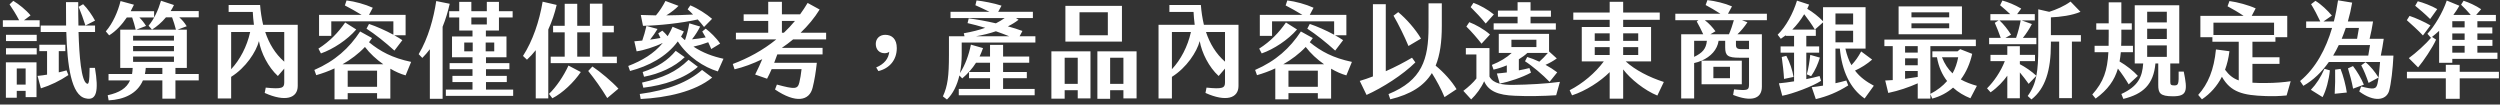 <svg width="861" height="36" viewBox="0 0 861 36" fill="none" xmlns="http://www.w3.org/2000/svg">
<rect x="0" y="0" width="861" height="36" fill="#333333" stroke="none"/>
<path d="M13.654 6.988V9.256H0.982V6.988H6.598C5.518 4.9 4.294 2.992 3.286 1.516L4.582 0.292C6.49 1.444 8.938 3.388 10.522 5.296L8.254 6.988H13.654ZM32.698 23.368C34.03 31.288 33.31 34.78 29.53 33.88C24.49 32.908 23.158 22.396 22.834 11.02H14.014V8.788H22.762C22.726 6.088 22.726 3.352 22.726 0.724H26.938C26.938 3.136 26.938 5.944 27.01 8.788H32.734V11.02H27.046C27.298 19.48 27.982 27.904 29.926 28.804C30.502 29.092 30.826 28.48 30.862 23.368H32.698ZM28.63 1.444C30.106 2.848 31.834 5.404 32.734 7.096L29.422 8.788C28.774 6.736 27.874 4.252 27.082 2.344L28.63 1.444ZM2.062 14.152V11.992H12.646V14.152H2.062ZM20.242 24.916C21.178 24.7 22.078 24.484 22.906 24.232L23.554 25.852C20.638 27.832 17.326 29.416 14.086 30.424L12.934 26.14C14.05 26.032 15.166 25.888 16.21 25.708V17.608H13.546V15.412H22.51V17.608H20.242V24.916ZM2.062 18.76V16.6H12.646V18.76H2.062ZM2.026 33.664V21.46H12.574V33.448H8.83V31.288H5.77V33.664H2.026ZM5.77 23.584V29.128H8.83V23.584H5.77ZM68.446 3.82V5.98H61.75C62.65 6.772 63.55 7.78 64.306 9.04L61.102 10.228H64.342V23.404H60.418V25.492H68.446V27.688H60.418V33.988H55.918V27.688H49.222C47.278 32.26 42.67 34.312 37.414 34.564L37.09 32.8C41.122 31.9 43.57 30.424 44.794 27.688H37.378V25.492H45.478C45.586 24.844 45.658 24.16 45.694 23.404H41.41V10.228H46.738C46.414 8.824 45.982 7.384 45.514 6.016H43.678C42.022 8.464 39.934 10.732 37.594 12.172L36.442 10.804C38.854 8.032 40.618 4 41.518 0.364L46.126 1.624C45.802 2.344 45.406 3.1 45.01 3.856H53.074V6.016H47.998C48.826 6.844 49.618 7.816 50.302 8.932L46.918 10.228H60.598C60.202 8.716 59.77 7.312 59.266 5.98H57.142C55.702 7.708 53.974 9.184 52.354 10.192L51.166 8.86C53.074 6.556 54.478 3.568 55.45 0.256L59.914 1.732C59.59 2.452 59.194 3.136 58.762 3.82H68.446ZM45.838 12.316V13.972H59.914V12.316H45.838ZM45.838 15.844V17.644H59.914V15.844H45.838ZM45.838 19.48V21.316H59.914V19.48H45.838ZM55.918 25.492V23.404H50.194C50.158 24.124 50.05 24.844 49.906 25.492H55.918ZM90.622 8.536H102.538V29.596C102.538 33.88 98.182 35.176 91.162 32.008L91.522 30.172C97.138 30.748 97.894 30.28 97.894 28.372V23.62L95.698 26.176C92.35 23.116 89.902 18.22 89.182 14.152C88.21 17.86 84.682 23.296 79.606 26.464V33.916H74.998V8.536H87.454C87.274 7.06 87.094 5.332 87.058 4.108H78.742V1.732H89.578C89.758 4.108 90.118 6.376 90.622 8.536ZM79.606 23.836C82.63 20.596 85.042 16.06 86.158 11.02H79.606V23.836ZM91.342 11.02C92.674 15.016 94.762 18.508 97.894 21.244V11.02H91.342ZM114.094 7.348V12.352H109.882V5.116H124.534C122.698 4 120.538 2.776 118.774 1.876L119.35 0.148C122.23 0.508 125.686 1.444 128.386 2.668L127.09 5.116H139.69V12.136H135.766C136.81 12.712 137.782 13.288 138.574 13.828L135.838 17.428C132.706 14.584 129.358 11.92 126.226 9.868L127.09 8.248C129.502 9.04 132.742 10.48 135.478 11.956V7.348H114.094ZM122.698 10.156C119.566 13.756 114.742 16.924 110.53 18.4L109.666 16.744C113.626 14.224 116.506 11.164 118.882 7.744L122.698 10.156ZM141.598 21.316L139.69 25.96C137.998 25.492 136.198 24.7 134.434 23.656V33.952H129.862V32.08H119.746V34.204H115.21V23.548C113.158 24.52 111.034 25.276 108.91 25.888L108.262 24.088C115.39 20.992 120.25 16.6 124.03 10.84L128.134 13.108C127.81 13.612 127.45 14.08 127.09 14.548C130.978 17.716 135.082 19.948 141.598 21.316ZM117.946 22.144H132.022C129.61 20.452 127.378 18.4 125.686 16.168C123.454 18.544 120.79 20.524 117.946 22.144ZM129.862 29.884V24.34H119.746V29.884H129.862ZM154.882 1.3C154.306 3.856 153.514 6.556 152.434 9.22V34.024H148.042V16.96C147.25 18.004 146.386 19.012 145.45 19.948L144.19 18.652C147.502 13.144 149.374 6.16 150.238 0.364L154.882 1.3ZM167.374 30.856H176.734V33.016H153.55V30.856H162.73V28.264H155.818V26.14H162.73V23.836H154.846V21.748H162.73V19.732H155.674V12.568H162.73V10.516H158.158V6.016H154.702V3.856H158.158V0.652H162.334V3.856H167.662V0.652H171.838V3.856H176.554V6.016H171.838V10.516H167.338V12.568H174.43V19.732H167.374V21.748H175.438V23.836H167.374V26.14H174.538V28.264H167.374V30.856ZM162.334 8.428H167.662V6.016H162.334V8.428ZM162.802 17.68V14.656H159.886V17.68H162.802ZM167.266 14.656V17.68H170.218V14.656H167.266ZM191.71 1.696C191.062 4.54 190.09 7.42 188.83 10.156V33.88H184.51V17.284C183.574 18.472 182.566 19.552 181.486 20.56L180.118 19.264C183.466 14.08 185.734 7.384 186.886 0.58L191.71 1.696ZM190.486 8.896H194.482V1.3H198.802V8.896H203.158V1.264H207.478V8.896H211.402V11.128H207.478V19.516H212.446V21.748H189.658V19.516H194.482V11.128H190.486V8.896ZM203.158 11.128H198.802V19.516H203.158V11.128ZM189.082 32.332C191.566 29.956 194.122 26.212 195.778 22.576L200.026 24.808C197.65 28.336 193.762 32.044 190.234 33.844L189.082 32.332ZM204.022 22.9C206.758 24.736 210.718 28.048 212.986 30.532L209.134 33.772C207.118 30.424 204.742 27.112 202.582 24.448L204.022 22.9ZM221.446 8.896L220.69 5.152C222.418 5.224 224.182 5.26 225.91 5.296C227.206 3.784 228.286 2.056 229.186 0.328L233.686 2.02C232.678 3.064 231.166 4.252 229.474 5.296C232.786 5.26 235.954 5.152 238.69 5.008C238.042 4.324 237.394 3.712 236.818 3.208L237.754 1.84C240.418 2.956 243.298 4.828 245.242 6.484L242.47 9.292C241.858 8.464 241.102 7.6 240.31 6.7C234.73 7.96 226.702 8.824 221.446 8.896ZM238.834 16.06C242.038 18.184 245.494 19.444 249.166 20.236L247.222 24.592C242.506 23.188 236.818 19.552 233.434 14.26C229.474 19.624 223.318 22.792 216.982 24.448L216.37 22.72C221.158 20.884 225.19 18.472 228.214 14.836V14.8C225.55 16.132 221.626 17.356 219.25 17.68L218.458 14.224C219.322 14.152 220.258 14.08 221.194 13.972C221.734 12.424 222.202 10.84 222.634 8.932L226.45 9.976C225.766 11.128 224.83 12.496 223.894 13.648C225.154 13.468 226.378 13.288 227.458 13.072L226.702 11.488L228.106 10.552C228.754 11.128 229.366 11.776 229.942 12.46C230.554 11.452 231.13 10.372 231.634 9.22L235.522 10.84C235.234 11.452 234.91 12.028 234.55 12.604C234.946 13 235.342 13.36 235.738 13.72H235.954C236.458 12.244 237.034 10.156 237.394 8.032L241.138 9.148C240.418 10.588 239.41 12.172 238.33 13.54C239.914 13.396 241.462 13.18 243.046 12.892C242.65 12.172 242.254 11.488 241.858 10.84L243.046 9.868C244.594 11.02 246.754 13.108 248.014 15.016L244.954 16.888C244.63 16.132 244.306 15.34 243.91 14.548C242.182 15.196 240.49 15.7 238.834 16.06ZM232.714 17.5L235.81 19.696C232.318 23.08 227.062 25.456 221.806 26.428L221.338 24.808C226.522 23.116 230.05 20.74 232.714 17.5ZM221.554 30.208L221.122 28.444C228.358 26.788 232.894 24.772 237.142 20.596L240.346 23.008C235.81 27.04 228.574 29.38 221.554 30.208ZM220.33 32.368C230.158 31.072 237.106 28.192 241.786 24.088L245.278 26.716C239.302 31.576 229.546 33.664 220.654 34.096L220.33 32.368ZM284.518 13.576H273.142C271.882 14.62 270.586 15.592 269.254 16.492H283.294V18.724H267.706C267.346 19.768 266.986 20.74 266.626 21.64H281.314C280.954 24.916 280.522 27.58 279.874 30.172C278.758 34.816 274.042 35.644 266.914 30.82L267.562 29.128C273.862 30.82 274.726 30.712 275.302 28.372C275.59 27.112 275.878 25.564 276.058 23.8H265.762C265.294 24.88 264.79 25.96 264.178 27.112L260.074 25.672C261.118 23.584 261.802 22.108 262.522 20.38C259.282 21.964 256.006 23.152 252.982 23.872L252.37 22.036C257.554 20.092 262.702 17.356 267.346 13.576H253.45V11.272H264.574V7.204H256.114V4.936H264.574V0.616H269.29V4.936H275.554C276.454 3.712 277.318 2.38 278.146 1.012L282.286 3.28C280.486 6.196 278.254 8.86 275.734 11.272H284.518V13.576ZM269.29 11.272H269.974C271.306 10.012 272.566 8.68 273.79 7.204H269.29V11.272ZM302.518 24.484L301.762 23.224C304.642 22 306.01 20.164 306.262 17.824C305.938 18.148 305.218 18.328 304.678 18.328C302.878 18.328 301.618 17.104 301.618 15.124C301.618 13.252 302.986 11.992 304.858 11.992C307.27 11.992 308.854 13.504 308.854 16.564C308.854 20.632 306.37 23.548 302.518 24.484ZM331.21 14.656V18.94C331.21 21.064 330.994 23.188 330.598 25.168C332.362 22.504 333.658 19.012 334.378 15.376L338.554 16.564C338.194 17.572 337.798 18.544 337.366 19.48H340.966V15.448H345.466V19.48H354.466V21.604H345.466V24.808H353.638V26.932H345.466V30.64H356.338V32.8H330.202V30.64H340.966V26.932H333.73V24.808H340.966V21.604H336.142C334.846 23.656 333.262 25.42 331.39 27.004L330.418 25.996C329.626 29.38 328.186 32.332 326.134 34.276L324.73 33.196C326.386 29.632 326.818 26.14 326.818 18.94V12.496H332.182L331.93 11.452C334.81 10.948 337.222 10.336 339.31 9.58C337.114 8.932 335.062 8.356 333.226 7.96L333.622 6.34C336.142 6.628 339.562 7.24 342.982 8.032C344.062 7.492 345.07 6.88 346.006 6.232H327.358V4.072H340.786C339.13 3.244 337.222 2.38 335.926 1.804L336.322 0.148C338.554 0.4 342.154 1.048 344.926 1.948L343.774 4.072H355.726V6.232H349.93L350.794 6.808C349.786 7.6 348.526 8.392 347.122 9.076C348.958 9.58 350.686 10.12 352.126 10.66L351.154 12.496H356.59V14.656H331.21ZM342.982 10.768C340.894 11.488 338.59 12.064 336.106 12.496H347.59C346.078 11.884 344.53 11.308 342.982 10.768ZM366.922 14.332V2.02H386.398V14.332H366.922ZM371.782 12.136H381.538V4.216H371.782V12.136ZM362.098 33.988V17.68H375.562V33.88H371.17V31.072H366.67V33.988H362.098ZM377.938 34.024V17.68H391.438V33.88H386.902V31.072H382.33V34.024H377.938ZM366.67 28.876H371.17V19.876H366.67V28.876ZM382.33 28.876H386.902V19.876H382.33V28.876ZM414.622 8.536H426.538V29.596C426.538 33.88 422.182 35.176 415.162 32.008L415.522 30.172C421.138 30.748 421.894 30.28 421.894 28.372V23.62L419.698 26.176C416.35 23.116 413.902 18.22 413.182 14.152C412.21 17.86 408.682 23.296 403.606 26.464V33.916H398.998V8.536H411.454C411.274 7.06 411.094 5.332 411.058 4.108H402.742V1.732H413.578C413.758 4.108 414.118 6.376 414.622 8.536ZM403.606 23.836C406.63 20.596 409.042 16.06 410.158 11.02H403.606V23.836ZM415.342 11.02C416.674 15.016 418.762 18.508 421.894 21.244V11.02H415.342ZM438.094 7.348V12.352H433.882V5.116H448.534C446.698 4 444.538 2.776 442.774 1.876L443.35 0.148C446.23 0.508 449.686 1.444 452.386 2.668L451.09 5.116H463.69V12.136H459.766C460.81 12.712 461.782 13.288 462.574 13.828L459.838 17.428C456.706 14.584 453.358 11.92 450.226 9.868L451.09 8.248C453.502 9.04 456.742 10.48 459.478 11.956V7.348H438.094ZM446.698 10.156C443.566 13.756 438.742 16.924 434.53 18.4L433.666 16.744C437.626 14.224 440.506 11.164 442.882 7.744L446.698 10.156ZM465.598 21.316L463.69 25.96C461.998 25.492 460.198 24.7 458.434 23.656V33.952H453.862V32.08H443.746V34.204H439.21V23.548C437.158 24.52 435.034 25.276 432.91 25.888L432.262 24.088C439.39 20.992 444.25 16.6 448.03 10.84L452.134 13.108C451.81 13.612 451.45 14.08 451.09 14.548C454.978 17.716 459.082 19.948 465.598 21.316ZM441.946 22.144H456.022C453.61 20.452 451.378 18.4 449.686 16.168C447.454 18.544 444.79 20.524 441.946 22.144ZM453.862 29.884V24.34H443.746V29.884H453.862ZM501.634 30.712L497.494 33.448C496.306 30.568 494.758 27.76 493.138 25.168C490.438 29.56 485.938 32.476 478.81 34.204L478.198 32.404C489.754 27.688 491.986 20.452 491.986 9.328V1.156H496.558V8.968C496.558 14.44 495.946 18.94 494.434 22.612C497.242 24.916 500.014 27.976 501.634 30.712ZM486.298 19.876L487.45 21.496C483.13 25.78 476.11 30.244 470.638 32.692L468.298 27.868C469.846 27.4 471.358 26.896 472.834 26.32V1.444H477.262V24.52C480.61 23.044 483.67 21.424 486.298 19.876ZM489.394 13.288L485.074 15.844C483.778 12.676 481.582 8.248 479.926 5.404L481.546 4.18C484.246 6.376 487.522 10.084 489.394 13.288ZM522.658 8.032V5.764H515.89V3.64H522.658V0.76H527.122V3.64H534.142V5.764H527.122V8.032H535.834V10.192H514.414V8.032H522.658ZM511.678 8.104C510.13 6.196 508.186 4.108 506.494 2.452L507.466 0.976C509.59 1.732 512.47 3.316 514.486 4.972L511.678 8.104ZM510.238 15.052C508.798 13.216 506.782 10.84 505.018 9.148L506.026 7.636C508.15 8.428 511.174 10.12 513.154 11.884L510.238 15.052ZM533.494 17.716L536.158 20.128C534.898 21.028 533.602 21.748 532.27 22.324C533.782 23.152 535.222 24.088 536.302 24.916L533.674 28.192C531.406 25.816 527.662 22.648 525.214 21.1L525.97 19.624C527.23 19.984 528.67 20.56 530.146 21.244C531.118 20.38 532.126 19.372 533.098 18.22H526.042C525.214 19.012 524.206 19.732 523.09 20.416V24.232C524.314 24.016 525.538 23.728 526.726 23.44L527.266 25.024C524.278 26.644 519.634 28.228 516.502 28.768L515.53 25.312C516.61 25.24 517.762 25.096 518.95 24.952V22.504C517.402 23.152 515.818 23.656 514.378 23.98L513.802 22.36C516.646 21.208 518.878 19.876 520.642 18.22H516.178V11.668H533.494V17.716ZM529.138 16.204V13.684H520.534V16.204H529.138ZM520.93 29.236C526.51 29.164 532.45 28.84 537.238 28.192L535.942 32.8C531.766 33.088 526.078 33.196 521.686 32.98C516.034 32.764 512.65 31.432 511.138 27.976C510.13 30.244 508.474 32.512 506.674 34.24L503.974 31.288C505.702 29.992 507.394 28.444 508.474 27.04V18.76H504.838V16.564H512.974V26.392C514.306 28.876 517.618 29.236 520.93 29.236ZM559.882 21.136C563.122 24.124 568.054 26.644 573.022 28.228L570.79 32.908C566.362 31.108 561.538 27.22 559.018 23.908V33.988H554.374V24.844C551.17 28.048 546.166 31.288 541.414 32.836L540.586 31.072C545.05 28.804 549.442 25.096 552.358 21.136H544.762V9.292H554.374V6.808H541.846V4.324H554.374V0.616H559.018V4.324H571.618V6.808H559.018V9.292H568.63V21.136H559.882ZM549.226 11.488V14.08H554.374V11.488H549.226ZM564.202 11.488H559.018V14.08H564.202V11.488ZM549.226 16.24V18.94H554.374V16.24H549.226ZM564.202 18.94V16.24H559.018V18.94H564.202ZM608.518 4.72V6.952H599.914L601.822 7.672C600.742 9.292 599.554 10.696 598.366 11.812H606.79V29.848C606.79 34.24 602.902 35.068 596.89 32.692L597.214 30.784C601.966 31.252 602.362 31.108 602.362 28.984V19.876H599.05C595.018 19.876 594.154 19.156 594.154 16.312V14.044H591.886C591.454 17.104 589.186 19.516 586.054 20.884H599.878V29.02H586.018V20.884C585.226 21.244 584.362 21.532 583.462 21.712V33.916H578.998V11.812H586.594C585.91 10.3 585.118 8.752 584.362 7.42L584.938 6.952H576.982V4.72H592.498C590.806 3.64 588.862 2.488 587.422 1.732L588.034 0.04C590.698 0.328 594.01 1.12 596.494 2.2L595.126 4.72H608.518ZM595.45 11.812C596.098 10.336 596.674 8.608 597.142 6.952H587.134C588.574 8.032 589.798 9.4 590.806 10.768L589.042 11.812H595.45ZM583.462 19.588C586.342 18.184 587.566 16.852 587.854 14.044H583.462V19.588ZM602.362 16.924V14.044H597.862V15.448C597.862 16.492 598.258 16.924 599.698 16.924H602.362ZM590.086 23.008V26.932H595.81V23.008H590.086ZM638.866 24.304C640.558 26.572 642.754 28.12 645.346 29.524L642.178 33.916C637.102 30.46 634.33 24.268 633.646 16.744H632.134V28.66C633.358 28.408 634.618 28.084 635.878 27.724L636.526 29.416C632.854 31.756 629.29 33.196 625.366 34.132L623.962 30.028C625.294 29.884 626.59 29.704 627.85 29.488V7.708L625.042 10.192C623.962 8.356 622.522 6.412 621.37 4.9C620.182 6.88 618.814 8.644 617.266 10.192H625.366V12.352H622.09V15.988H626.518V18.148H622.09V27.256C623.746 26.932 625.33 26.536 626.662 26.176L627.166 27.832C624.502 29.632 617.302 32.368 613.81 32.98L612.658 28.696C614.206 28.552 616.006 28.336 617.878 28.012V18.148H613.234V15.988H617.878V12.352H615.034V12.136C614.458 12.568 613.882 12.964 613.306 13.36L612.226 11.956C615.106 9.148 617.554 4.576 618.886 0.22L623.062 1.588L622.414 3.028C624.25 4.108 626.302 5.692 627.85 7.312V2.488H642.502V16.744H635.554C636.058 19.012 636.742 20.884 637.642 22.432C639.046 20.92 639.946 19.624 640.99 17.716L644.77 20.524C643.042 22.036 640.954 23.368 638.866 24.304ZM632.134 4.648V8.428H638.218V4.648H632.134ZM632.134 10.588V14.584H638.218V10.588H632.134ZM622.27 25.6C622.846 23.476 623.206 21.172 623.458 18.904L626.77 19.84C626.122 22 625.186 24.196 623.746 26.248L622.27 25.6ZM615.214 19.228C616.402 21.424 617.338 24.232 617.698 26.5L614.422 27.184C614.314 24.952 613.954 22 613.63 19.624L615.214 19.228ZM675.694 2.2V11.812H653.878V2.2H675.694ZM671.302 4.252H658.306V5.98H671.302V4.252ZM658.306 9.724H671.302V8.032H658.306V9.724ZM680.842 29.56L678.61 33.844C676.45 32.98 674.398 31.792 672.634 30.172C670.654 31.9 668.278 33.196 665.47 33.952L664.822 32.44V33.952H660.466V28.696C657.406 30.064 653.914 31.252 650.314 32.008L649.27 27.724C650.098 27.688 650.962 27.616 651.862 27.58V15.88H648.982V13.648H680.482V15.88H664.822V32.332C667.27 31.072 669.142 29.56 670.582 27.904C668.89 25.744 667.666 23.044 667.09 19.732H665.506V17.68H674.182L675.082 16.924L679.222 18.544C678.502 21.784 677.206 24.808 675.298 27.364C676.954 28.3 678.826 28.984 680.842 29.56ZM660.466 15.88H656.11V18.112H660.466V15.88ZM668.818 19.732C669.718 22.036 670.942 23.836 672.454 25.276C673.426 23.548 674.038 21.676 674.398 19.732H668.818ZM656.11 20.092V22.468H660.466V20.092H656.11ZM656.11 27.148C657.694 26.932 659.206 26.716 660.466 26.5V24.448H656.11V27.148ZM701.326 13.036V15.232H685.054V13.036H689.05C688.402 11.236 687.682 9.364 686.998 7.852L688.33 7.024H685.486V4.864H692.326C691.174 3.784 690.058 2.848 688.834 1.804L689.626 0.184C691.57 0.724 693.838 1.624 696.106 2.956L694.702 4.864H700.786V7.024H696.25L699.778 8.284C699.022 9.76 697.87 11.596 696.682 13.036H701.326ZM716.662 12.1V14.332H713.566V33.808H709.174V14.332H706.33V15.16C706.33 24.196 704.422 30.496 699.634 34.24L698.338 33.052C699.886 30.928 700.822 28.732 701.326 26.104L698.662 28.876C697.69 27.472 696.646 26.176 695.638 24.952V33.844H691.318V26.068C689.986 27.94 688.042 30.064 685.558 31.792L684.334 30.424C686.638 28.156 689.05 24.7 690.454 21.064H685.522V18.904H691.318V15.916H695.638V18.904H700.858V21.064H695.638V22.108C697.438 23.044 699.706 24.556 701.326 26.104C701.83 23.512 701.974 20.452 701.974 16.672V3.208L705.754 4.072C708.238 3.28 710.902 2.128 713.098 0.544L716.518 4.072C713.566 5.332 709.606 5.836 706.33 5.98V12.1H716.662ZM688.618 7.024C690.094 8.356 691.606 10.336 692.614 11.956L690.67 13.036H694.342C695.026 11.092 695.602 8.824 695.926 7.024H688.618ZM733.114 29.056C732.07 27.292 730.738 25.312 729.406 23.62C728.254 27.616 725.95 30.892 721.738 33.952L720.586 32.548C724.51 28.156 725.77 24.304 726.13 17.968H721.378V15.772H726.202C726.238 14.656 726.238 13.468 726.238 12.208V10.228H721.954V8.032H726.238V0.796H730.594V8.032H734.194V10.228H730.594V12.604C730.594 13.72 730.594 14.764 730.522 15.772H734.59V17.968H730.414C730.306 19.084 730.162 20.164 729.982 21.172C732.286 22.504 734.77 24.448 736.282 26.14L733.114 29.056ZM752.086 24.664C753.454 31.288 753.238 33.16 748.378 33.16C743.878 33.16 743.302 32.044 743.302 29.236V21.856H742.33C741.682 29.092 738.082 32.404 731.278 34.06L730.594 32.368C736.39 29.704 737.794 26.536 738.118 21.856H735.202V1.804H750.538V21.856H747.442V28.12C747.442 29.128 747.622 29.416 748.846 29.416C750.25 29.416 750.394 28.984 750.322 24.664H752.086ZM739.486 4.036V7.708H746.254V4.036H739.486ZM739.486 9.904V13.432H746.254V9.904H739.486ZM739.486 15.628V19.588H746.254V15.628H739.486ZM780.346 28.588C783.694 28.588 786.754 28.3 788.914 27.976L787.51 32.872C784.954 33.124 782.938 33.16 780.346 33.088C772.426 32.836 768.25 31.756 765.226 26.428C763.57 29.668 761.23 32.26 758.35 34.204L757.054 32.692C760.474 28.876 762.49 24.052 763.174 17.032L767.818 17.644C767.53 19.984 767.026 22.072 766.306 24.016C767.674 25.888 769.078 27.004 771.022 27.688V14.368H761.95V12.82H757.81V5.476H772.714C770.914 4.252 768.934 3.1 767.17 2.164L767.818 0.364C770.59 0.724 774.406 1.768 776.854 2.884L775.486 5.476H787.726V12.82H783.658V14.368H775.738V19.732H785.062V22H775.738V28.48C777.07 28.588 778.582 28.588 780.346 28.588ZM783.19 7.816H762.31V12.064H783.19V7.816ZM819.946 19.156H824.302C824.086 23.692 823.51 28.84 822.79 31.36C821.782 34.564 817.642 35.284 812.53 31.504L813.178 29.776C817.534 30.892 818.362 30.784 818.83 28.732C819.19 27.148 819.442 24.664 819.694 21.352H802.054C799.642 24.772 796.726 27.616 793.27 29.56L792.154 27.904C797.59 23.404 801.046 16.816 803.17 9.616H794.242V7.384H799.102C798.094 5.26 797.086 3.316 795.934 1.444L797.446 0.292C799.498 1.552 801.586 3.568 803.098 5.368L800.218 7.384H803.782C804.394 5.008 804.862 2.56 805.222 0.112L810.082 0.904C809.722 3.064 809.218 5.26 808.606 7.384H817.282C816.958 9.4 816.598 11.344 816.094 13.36H820.954C820.666 15.376 820.342 17.284 819.946 19.156ZM812.422 9.616H807.886C807.454 10.876 806.986 12.136 806.482 13.36H811.774C812.026 12.028 812.206 10.876 812.422 9.616ZM805.474 15.52C804.898 16.78 804.214 18.004 803.53 19.156H815.626C815.878 17.86 816.058 16.744 816.238 15.52H805.474ZM819.154 26.716L815.734 28.552C814.978 26.32 814.114 24.196 813.214 22.504L814.69 21.424C816.238 22.612 818.146 24.952 819.154 26.716ZM810.37 22.756C811.774 24.556 813.286 27.112 814.114 29.164L810.406 30.532C809.974 28.228 809.326 25.744 808.642 23.548L810.37 22.756ZM795.862 30.928C797.77 28.912 799.246 26.644 800.542 23.692L802.414 24.232C802.09 27.472 801.118 31.18 799.894 33.448L795.862 30.928ZM804.214 23.98L806.086 23.728C807.022 26.032 807.922 29.56 808.246 31.864L804.07 32.296C804.214 29.92 804.286 26.536 804.214 23.98ZM837.19 13L836.002 11.632C838.378 9.148 841.33 4.252 842.662 0.184L847.018 1.984C846.442 2.992 845.722 4.072 844.93 5.152H850.942C849.79 3.784 848.602 2.596 847.594 1.624L848.458 0.256C850.33 0.868 852.562 1.876 854.506 3.172L852.778 5.152H859.582V7.312H853.21V9.436H858.358V11.524H853.21V13.72H858.394V15.808H853.21V18.148H860.122V20.272H844.57V21.64H840.034V10.624C839.206 11.38 838.378 12.1 837.586 12.712L838.99 13.648C837.73 16.456 834.67 20.992 832.798 23.224L829.594 20.02C832.078 18.22 835.426 15.196 837.442 12.82C837.334 12.892 837.262 12.928 837.19 13ZM839.386 3.136L836.938 6.556C835.21 4.828 833.158 3.1 831.79 1.984L832.69 0.436C834.382 0.832 837.586 2.056 839.386 3.136ZM834.454 12.208C832.834 10.444 830.35 8.248 828.91 6.952L829.846 5.476C831.754 6.088 835.21 7.636 837.046 8.752L834.454 12.208ZM848.818 9.436V7.312H844.57V9.436H848.818ZM848.818 13.72V11.524H844.57V13.72H848.818ZM848.818 18.148V15.808H844.57V18.148H848.818ZM847.126 24.736H860.626V26.968H847.126V34.024H842.338V26.968H828.946V24.736H842.338V22.324H847.126V24.736Z" fill="white"/>
</svg>
